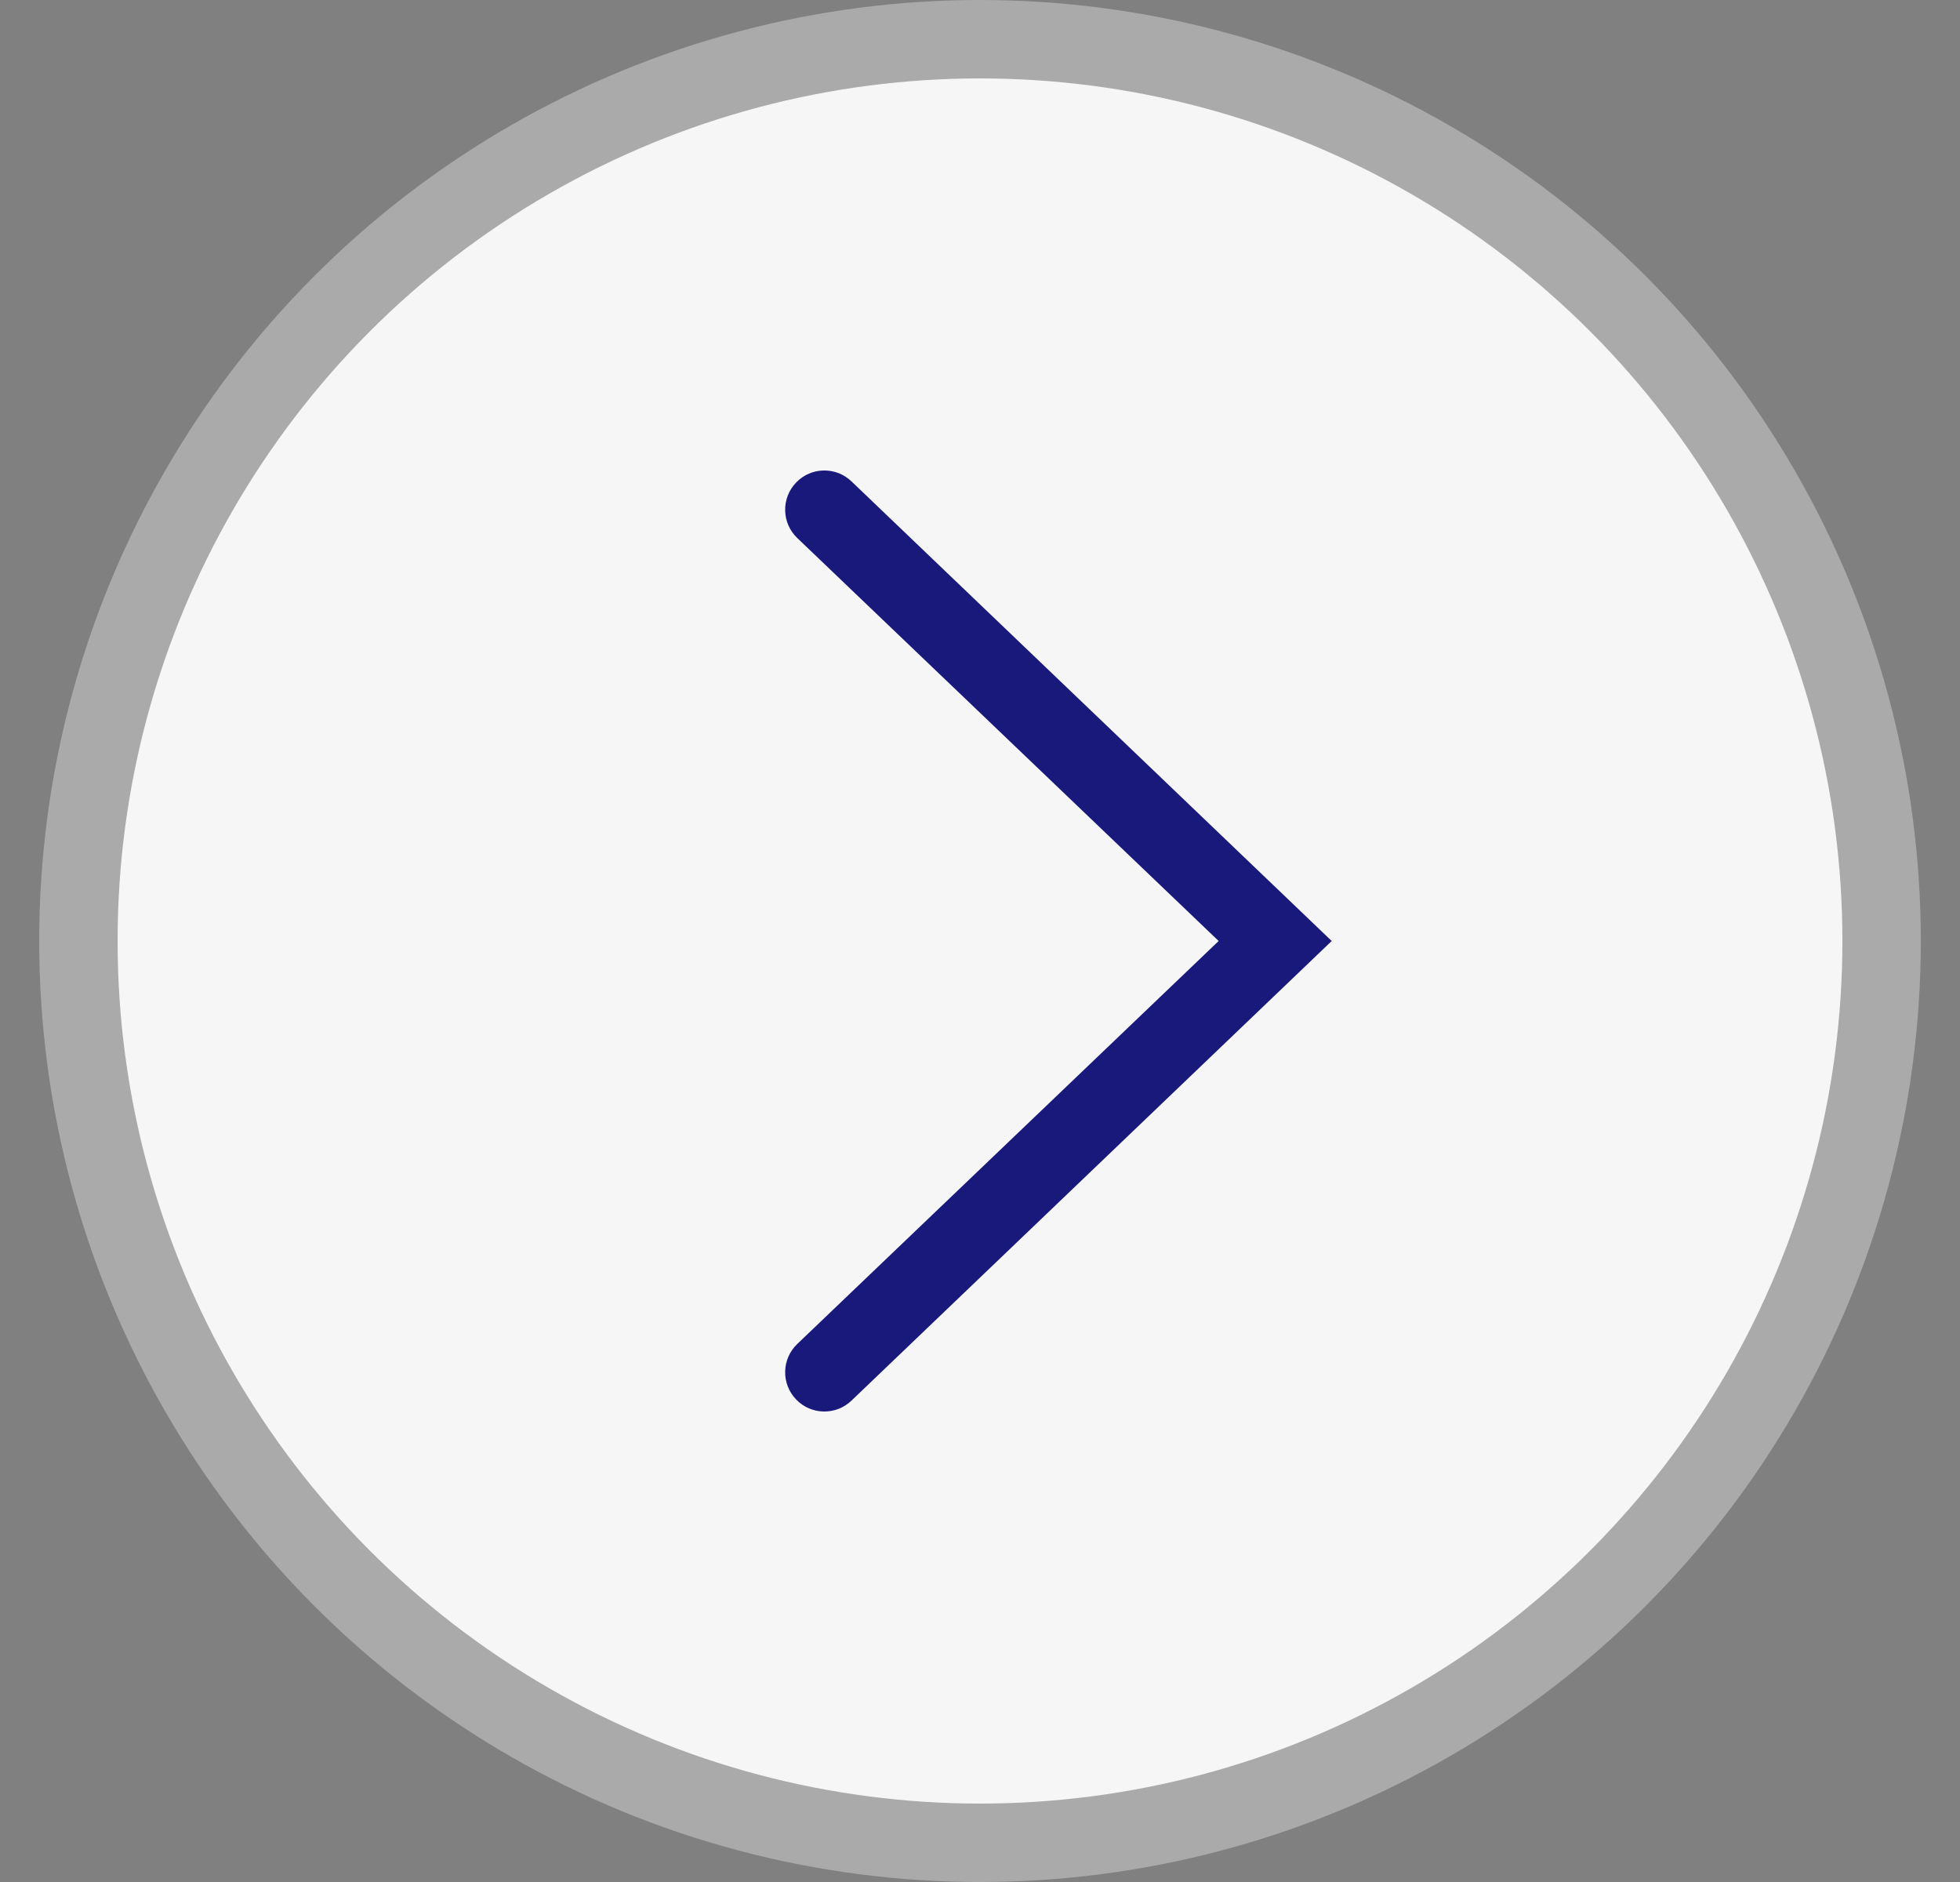 <svg width="25" height="24" viewBox="0 0 25 24" fill="none" xmlns="http://www.w3.org/2000/svg">
<rect x="0" y="0" width="25" height="24" fill="#808080" stroke="none"/>
<circle cx="12.5" cy="12" r="11.5" fill="#F6F6F6" stroke="#AAAAAA"/>
<path fill-rule="evenodd" clip-rule="evenodd" d="M10.168 17.14L15.544 12L10.168 6.86C9.969 6.669 9.963 6.352 10.155 6.153C10.346 5.954 10.663 5.948 10.862 6.14L16.986 12L10.862 17.86C10.663 18.052 10.346 18.046 10.155 17.847C9.963 17.648 9.969 17.331 10.168 17.14Z" fill="#19197C"/>
</svg>
